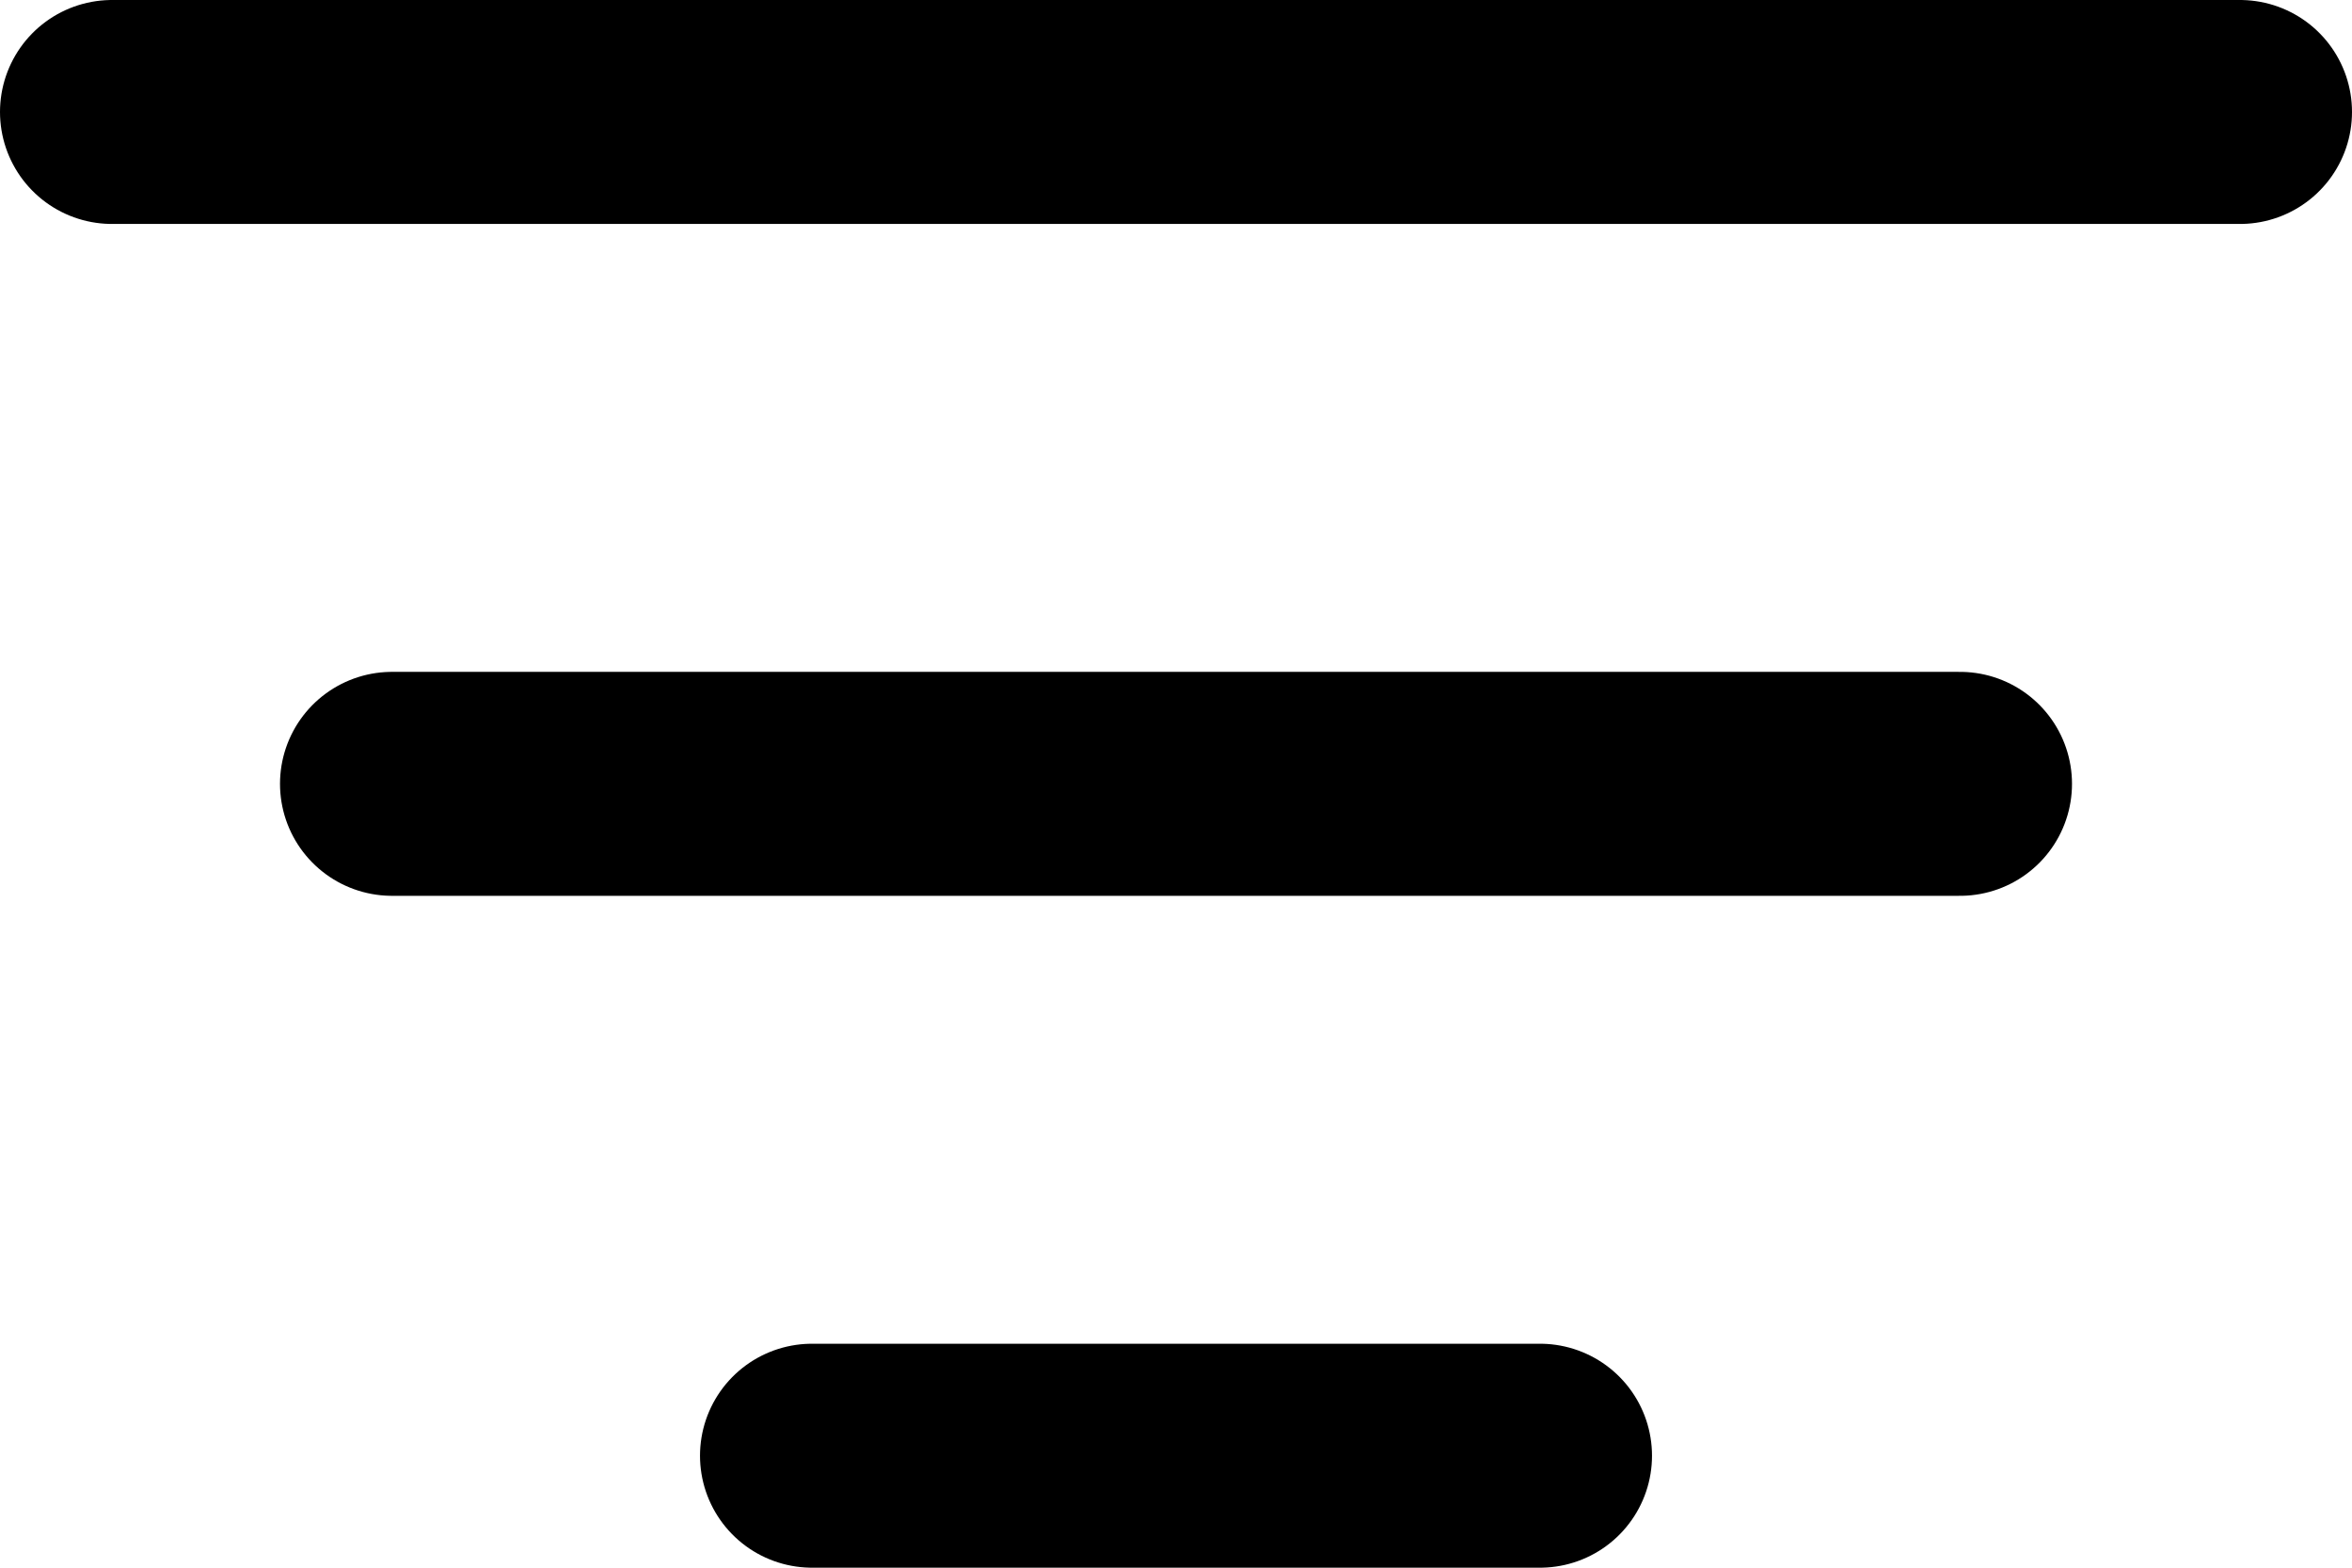 <svg xmlns="http://www.w3.org/2000/svg" width="21" height="14" viewBox="0 0 21 14">
  <g id="Group_102" data-name="Group 102" transform="translate(-193.5 -457.5)">
    <line id="Line_49" data-name="Line 49" x2="19" transform="translate(194.5 458.5)" fill="none" stroke="#000" stroke-linecap="round" stroke-width="2"/>
    <line id="Line_50" data-name="Line 50" x2="14" transform="translate(197 464.5)" fill="none" stroke="#000" stroke-linecap="round" stroke-width="2"/>
    <line id="Line_51" data-name="Line 51" x2="6.5" transform="translate(200.75 470.5)" fill="none" stroke="#000" stroke-linecap="round" stroke-width="2"/>
  </g>
</svg>
